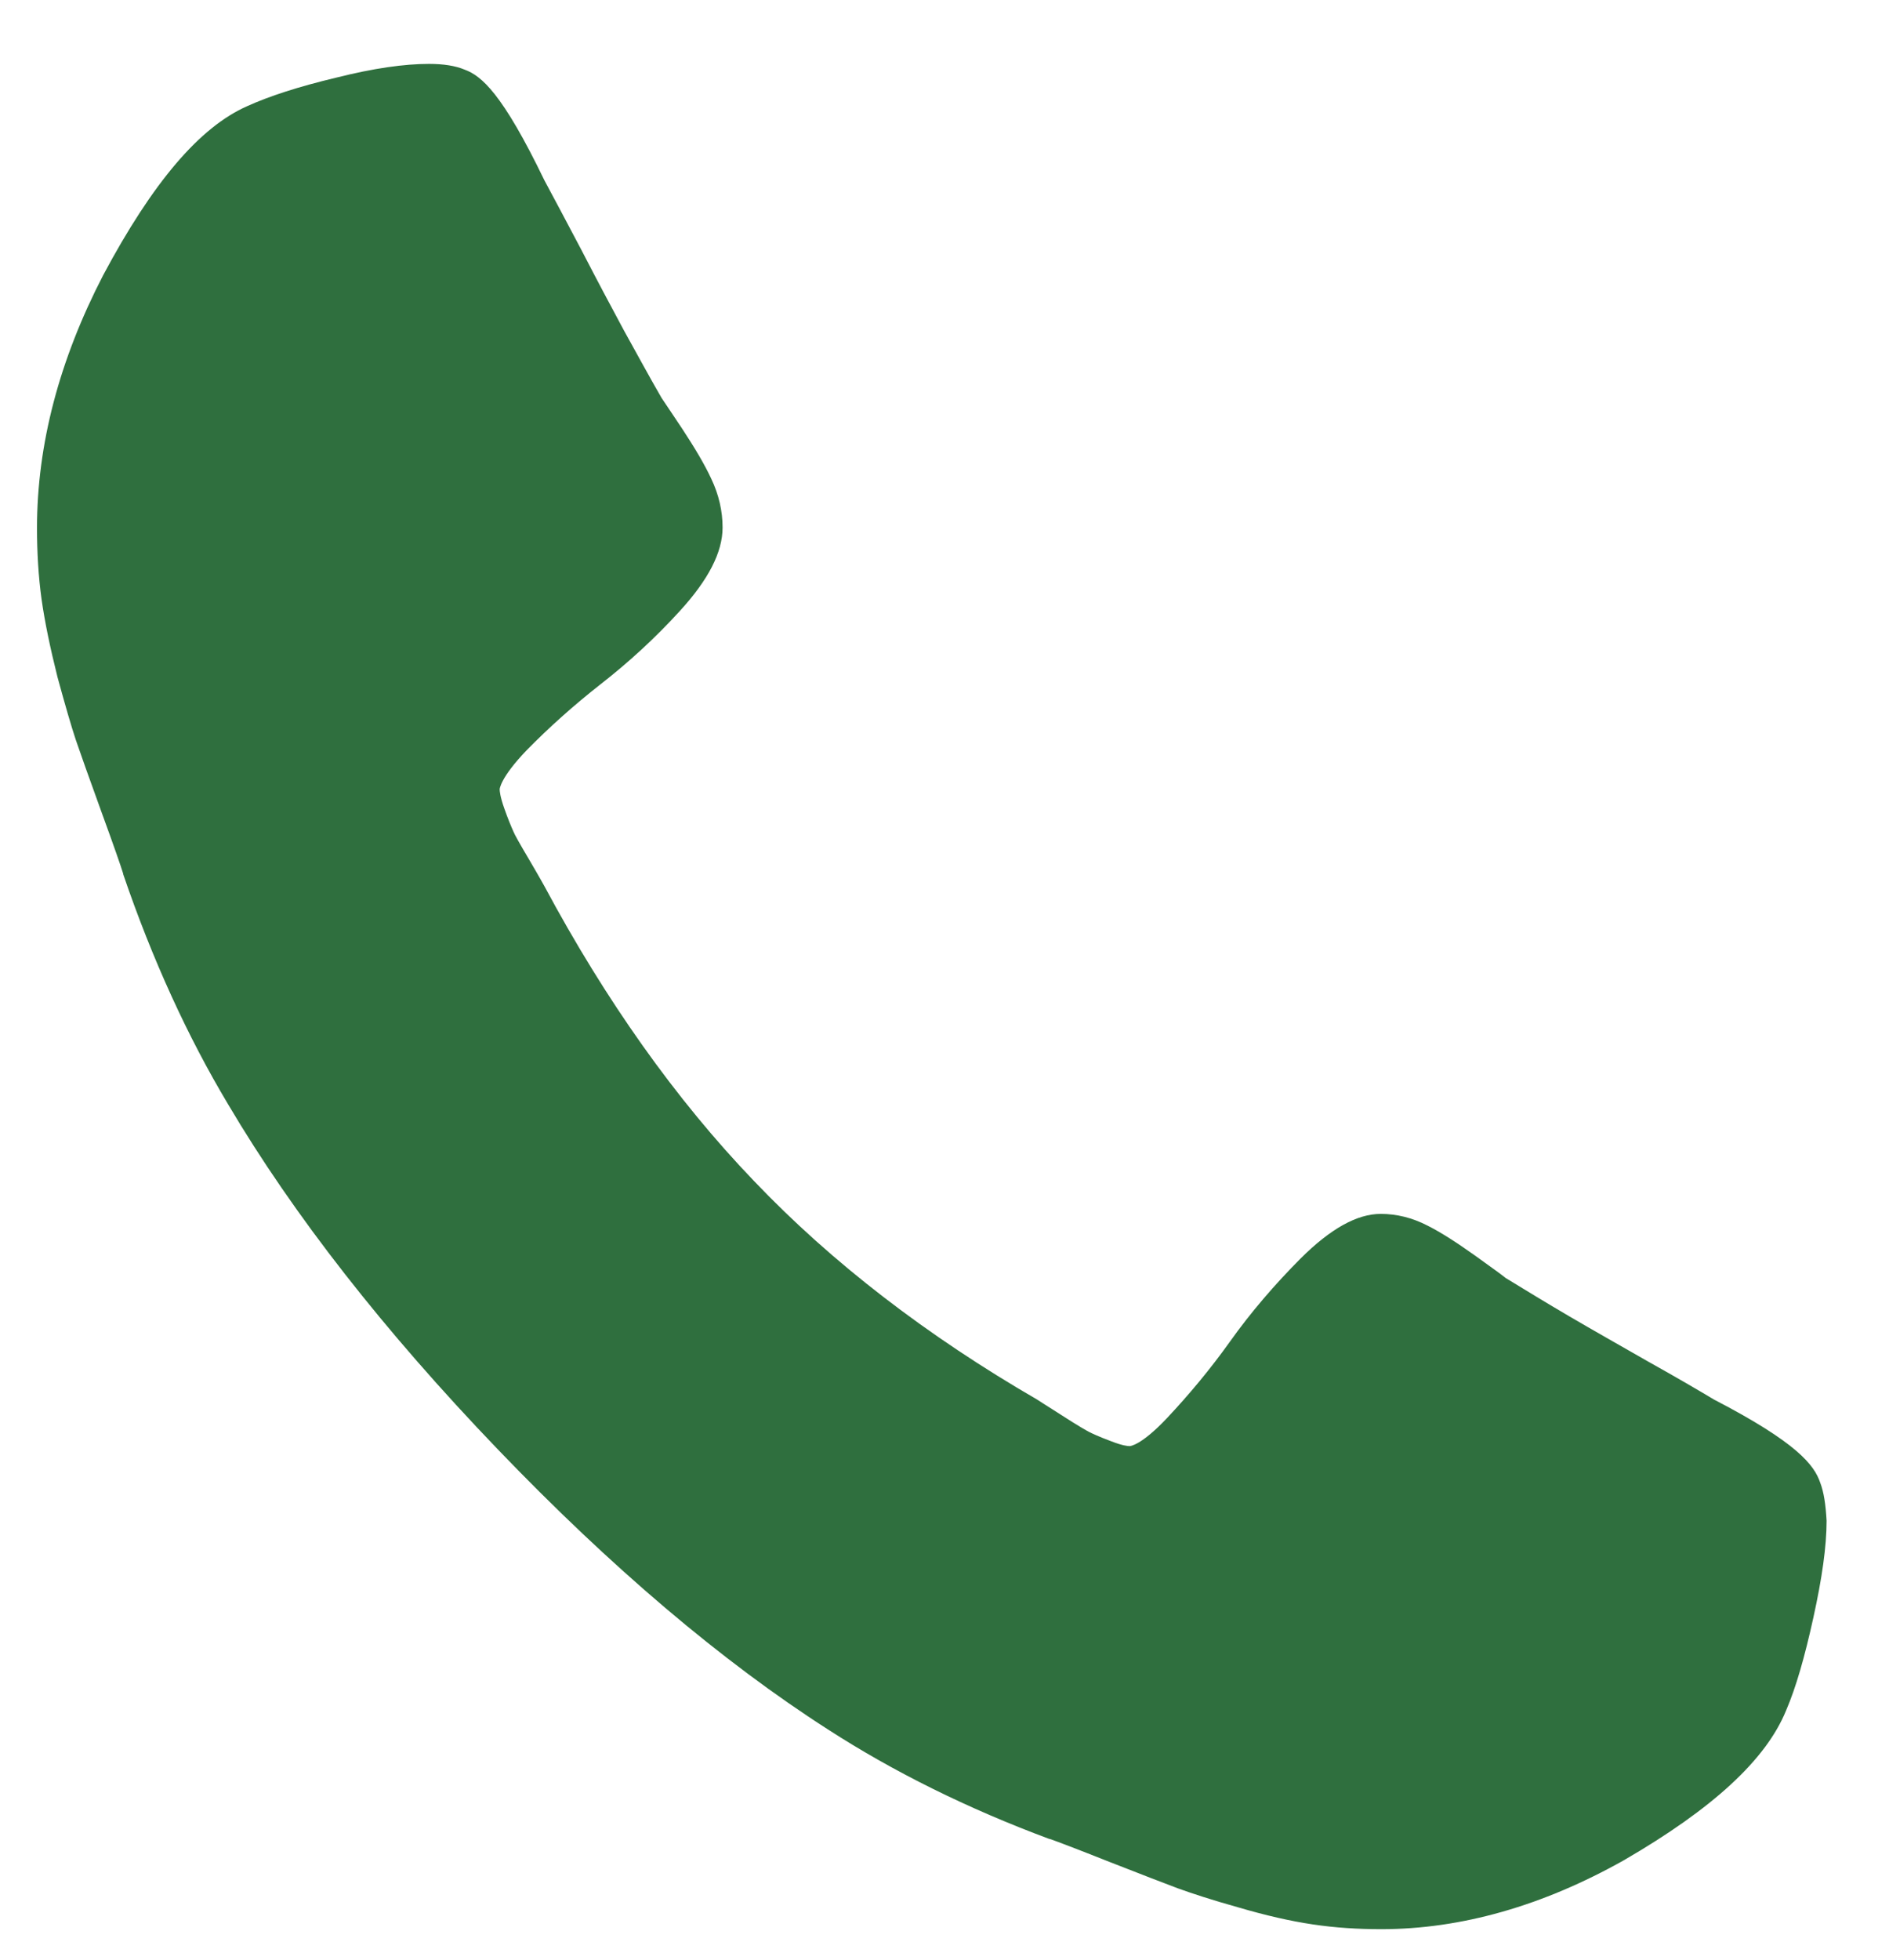 <svg width="27" height="28" viewBox="0 0 27 28" fill="none" xmlns="http://www.w3.org/2000/svg">
<path d="M26.017 21.185C25.932 20.934 25.691 20.615 24.499 19.997C24.284 19.868 23.971 19.685 23.547 19.448C23.131 19.21 22.759 19 22.433 18.809C22.121 18.626 21.808 18.436 21.521 18.26C21.463 18.212 21.319 18.11 21.085 17.941C20.818 17.751 20.596 17.608 20.407 17.513C20.186 17.398 19.958 17.344 19.736 17.344C19.397 17.344 19.019 17.554 18.589 17.982C18.225 18.348 17.879 18.748 17.58 19.169C17.299 19.563 16.993 19.929 16.68 20.262C16.309 20.655 16.153 20.662 16.146 20.662C16.12 20.662 16.042 20.655 15.886 20.594C15.703 20.526 15.605 20.479 15.566 20.459C15.527 20.438 15.416 20.377 15.175 20.221C14.889 20.038 14.843 20.011 14.824 19.997C13.254 19.088 11.892 18.043 10.778 16.875C9.657 15.708 8.654 14.29 7.781 12.661C7.761 12.627 7.722 12.552 7.566 12.287C7.422 12.043 7.357 11.928 7.338 11.88C7.305 11.806 7.259 11.697 7.207 11.548C7.149 11.385 7.142 11.303 7.142 11.276C7.142 11.276 7.149 11.113 7.527 10.72C7.846 10.394 8.204 10.075 8.576 9.783C8.986 9.464 9.37 9.111 9.716 8.731C10.126 8.283 10.328 7.89 10.328 7.537C10.328 7.306 10.276 7.069 10.165 6.838C10.074 6.641 9.937 6.41 9.755 6.132C9.598 5.894 9.494 5.745 9.455 5.684C9.286 5.392 9.11 5.067 8.921 4.727C8.738 4.388 8.536 4.008 8.308 3.567C8.08 3.132 7.904 2.807 7.781 2.576C7.181 1.334 6.882 1.083 6.641 0.995C6.51 0.94 6.341 0.913 6.132 0.913C5.781 0.913 5.344 0.974 4.803 1.11C4.263 1.239 3.846 1.375 3.533 1.517C2.855 1.816 2.184 2.603 1.474 3.933C0.849 5.141 0.529 6.349 0.529 7.544C0.529 7.89 0.549 8.236 0.594 8.562C0.64 8.887 0.718 9.261 0.822 9.675C0.933 10.082 1.018 10.374 1.083 10.57C1.148 10.761 1.266 11.093 1.448 11.595C1.624 12.077 1.728 12.376 1.761 12.484V12.491C2.178 13.713 2.686 14.819 3.259 15.776C4.197 17.364 5.494 19.02 7.11 20.703C8.725 22.386 10.315 23.737 11.84 24.714C12.765 25.311 13.827 25.84 14.999 26.275H15.006C15.104 26.309 15.39 26.417 15.853 26.601C16.322 26.784 16.654 26.913 16.837 26.981C17.026 27.049 17.306 27.143 17.697 27.252C18.088 27.367 18.446 27.449 18.765 27.496C19.085 27.544 19.41 27.564 19.743 27.564C20.883 27.564 22.049 27.232 23.209 26.58C24.486 25.84 25.241 25.142 25.528 24.442C25.671 24.11 25.795 23.675 25.919 23.112C26.043 22.549 26.108 22.094 26.108 21.728C26.095 21.497 26.069 21.321 26.017 21.185Z" fill="#2F6F3E"/>
</svg>
